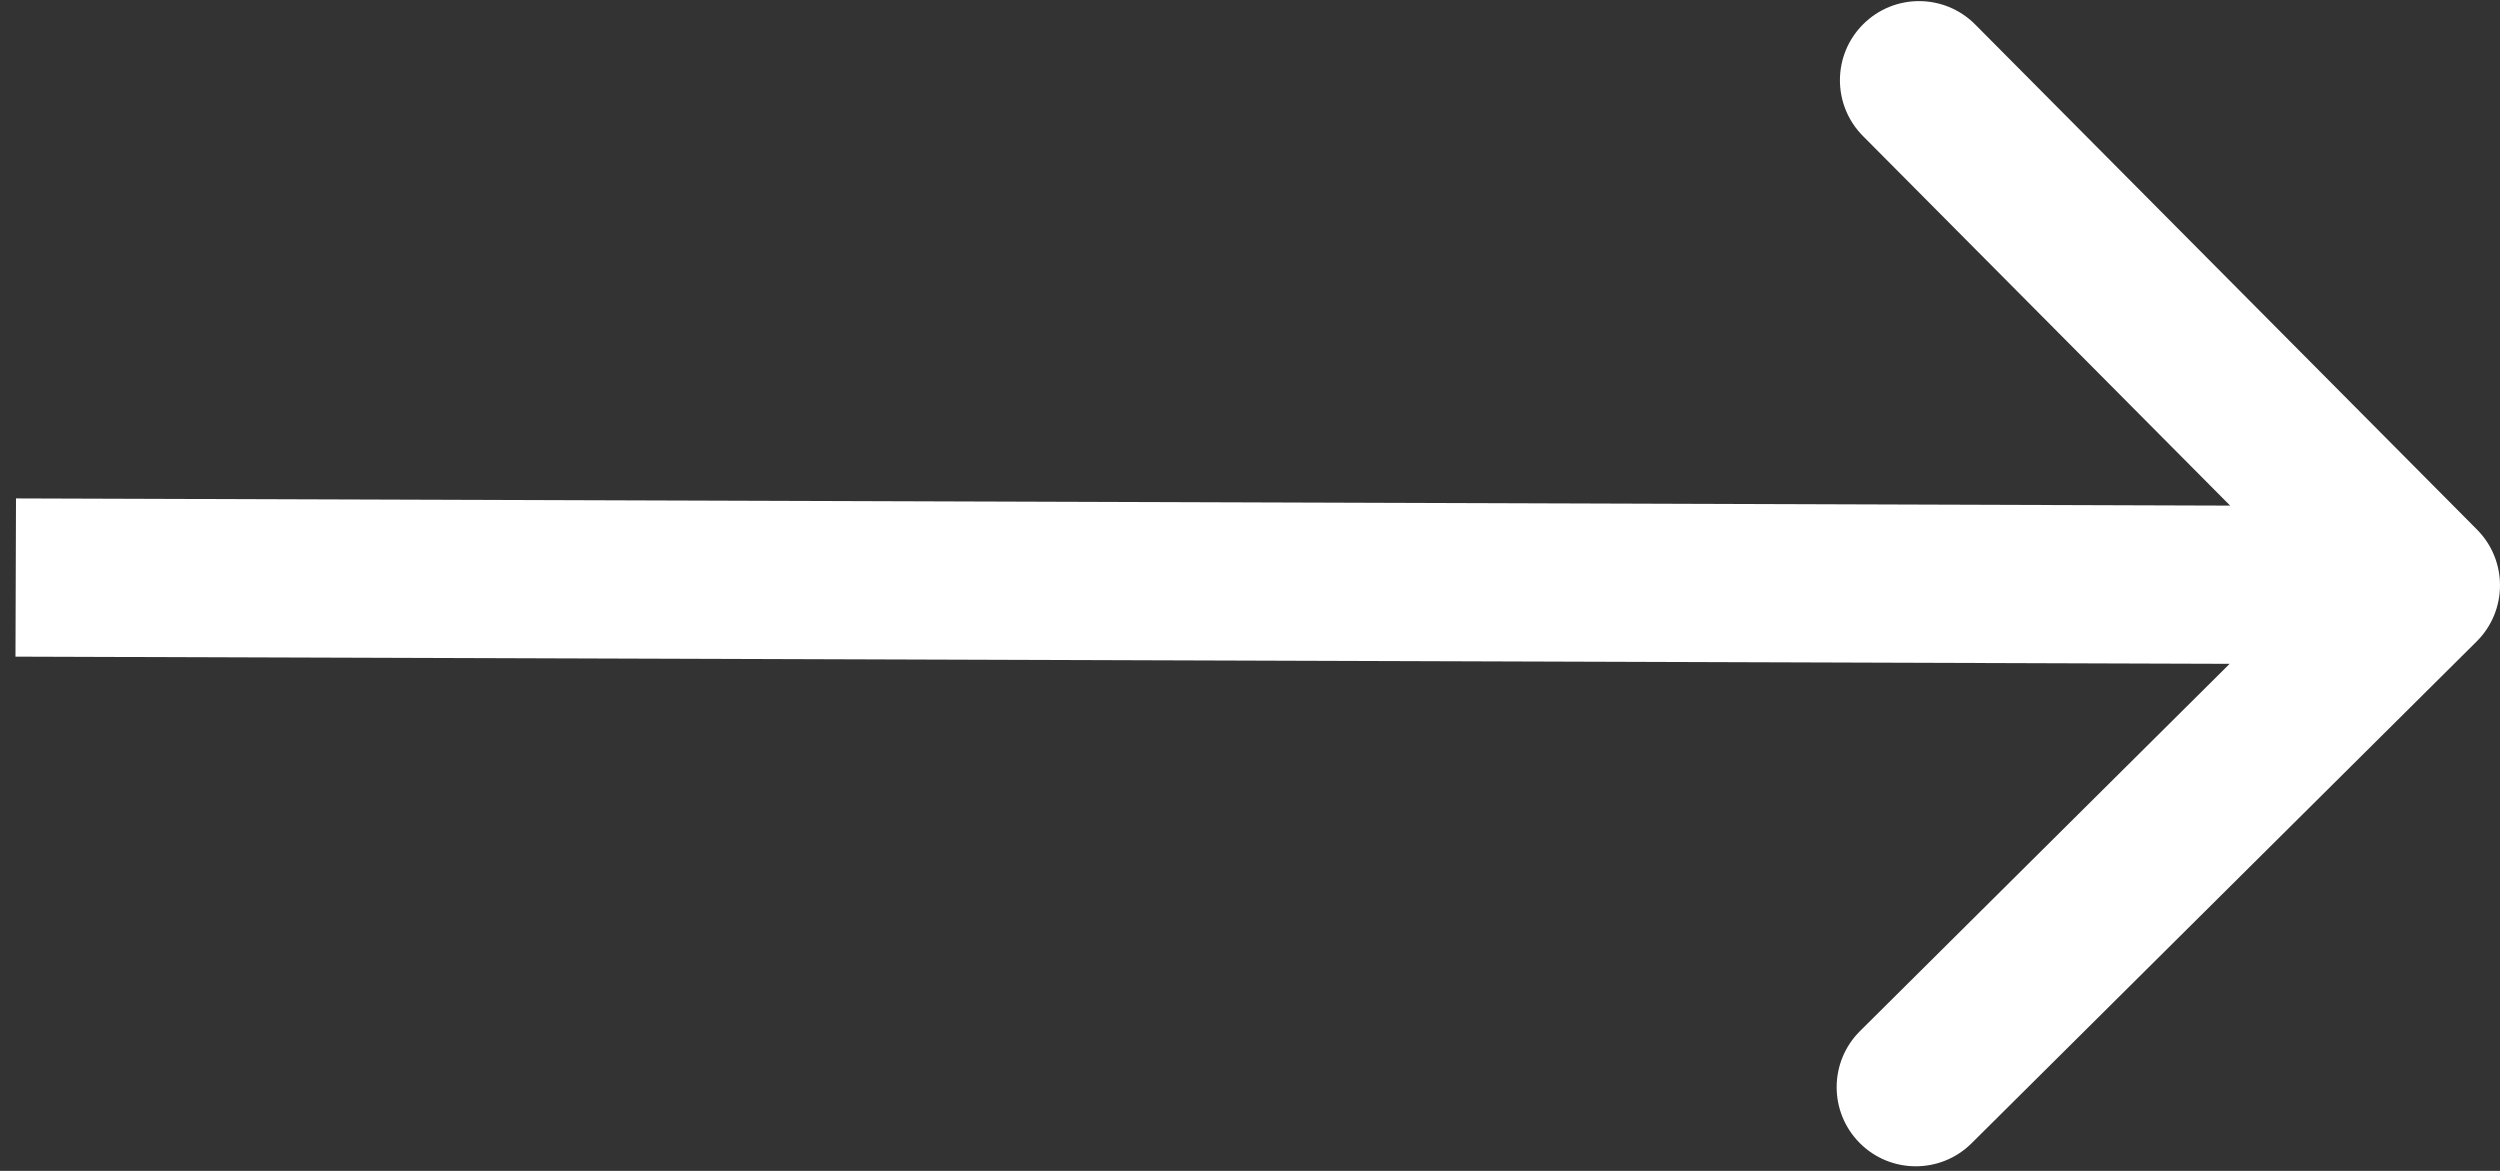 <?xml version="1.0" encoding="UTF-8"?> <svg xmlns="http://www.w3.org/2000/svg" width="158" height="74" viewBox="0 0 158 74" fill="none"><rect x="0" y="0" width="158" height="74" fill="#333333" stroke="none"/><path d="M156.524 40.541C158.483 38.594 158.493 35.428 156.547 33.469L124.831 1.547C122.884 -0.412 119.719 -0.423 117.76 1.524C115.801 3.47 115.79 6.636 117.737 8.595L145.929 36.971L117.553 65.163C115.594 67.109 115.584 70.275 117.53 72.234C119.476 74.193 122.642 74.203 124.601 72.257L156.524 40.541ZM0.978 41.5L152.984 41.993L153.016 31.994L1.011 31.5L0.978 41.5Z" fill="white"></path></svg> 